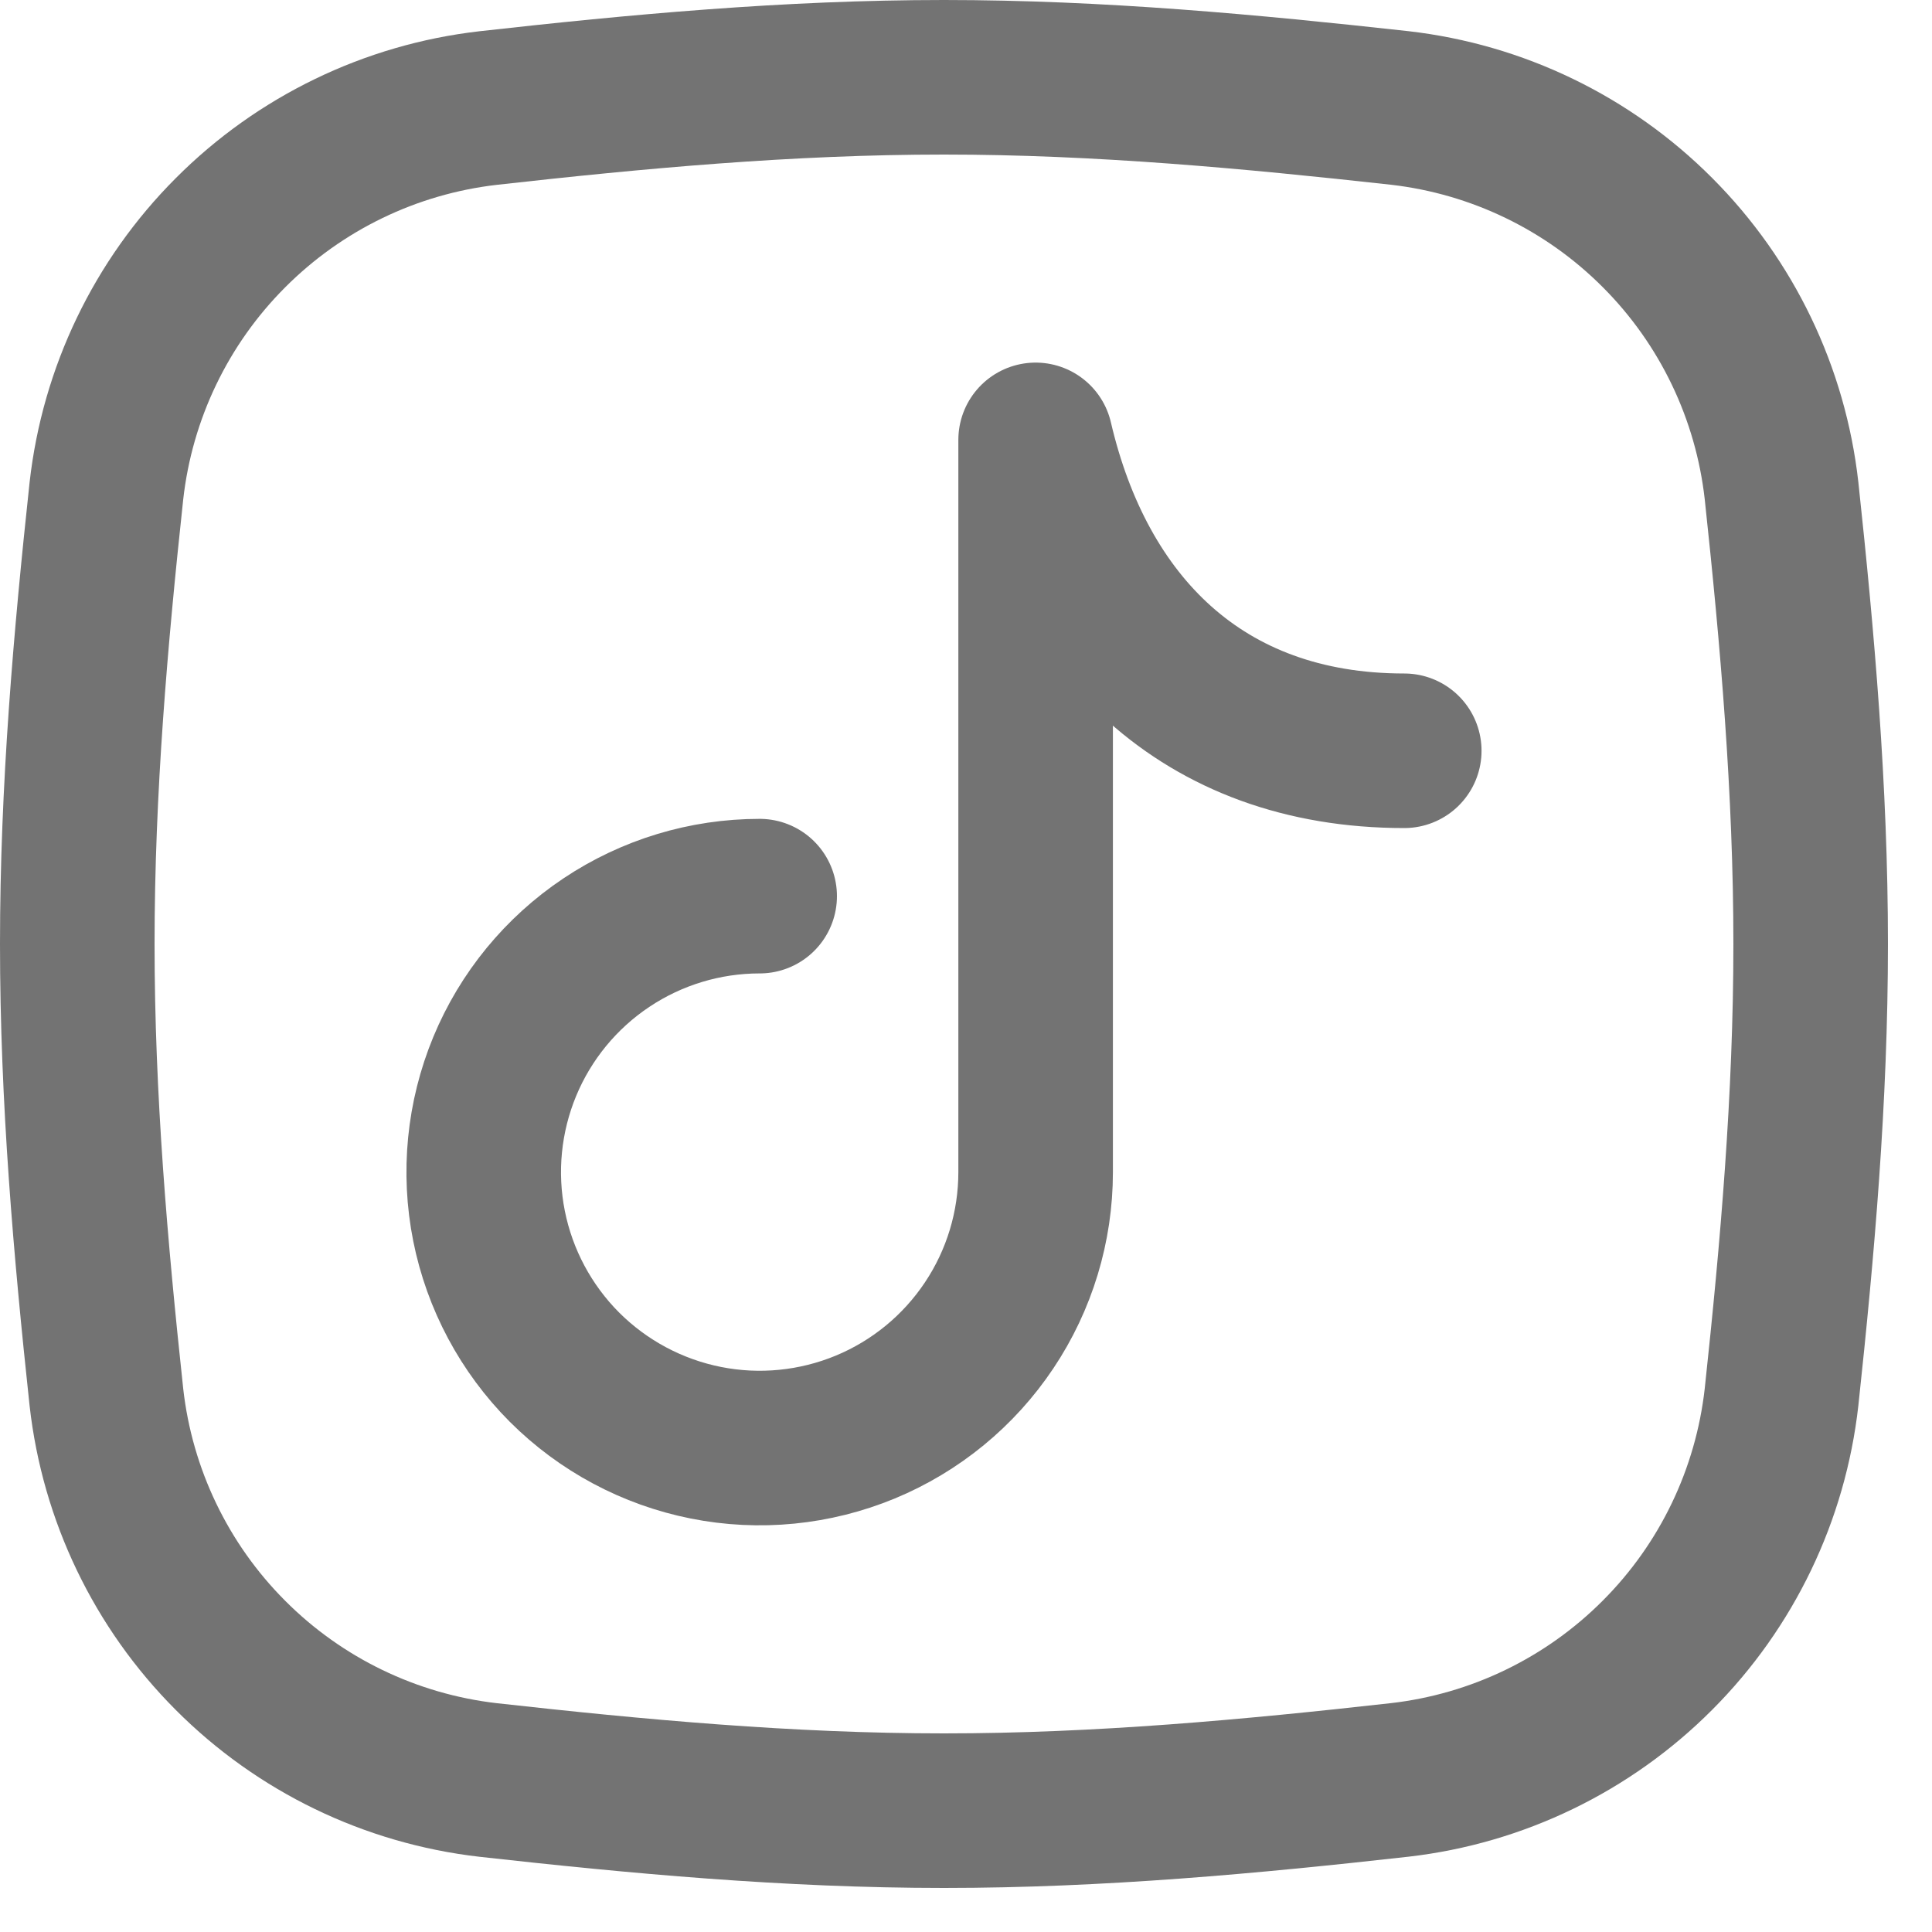 <svg width="25" height="25" viewBox="0 0 25 25" fill="none" xmlns="http://www.w3.org/2000/svg">
<path d="M9.83 11.596C9.124 11.596 8.434 11.805 7.846 12.198C7.259 12.59 6.801 13.148 6.531 13.8C6.261 14.453 6.19 15.171 6.328 15.864C6.466 16.556 6.806 17.192 7.305 17.692C7.805 18.191 8.441 18.531 9.134 18.669C9.826 18.807 10.544 18.736 11.197 18.466C11.849 18.196 12.407 17.738 12.799 17.151C13.192 16.564 13.401 15.873 13.401 15.167V5.692C13.954 8.063 15.545 9.715 18.171 9.715" stroke="#737373" stroke-width="2" stroke-linecap="round" stroke-linejoin="round"/>
<path d="M1.377 18.081C1.519 19.343 2.084 20.521 2.982 21.42C3.879 22.32 5.055 22.888 6.317 23.033C8.237 23.247 10.205 23.43 12.215 23.43C14.225 23.43 16.195 23.247 18.113 23.032C19.375 22.887 20.551 22.318 21.448 21.418C22.346 20.519 22.911 19.342 23.053 18.079C23.258 16.172 23.43 14.212 23.43 12.215C23.43 10.218 23.258 8.258 23.053 6.349C22.911 5.087 22.346 3.909 21.448 3.01C20.551 2.11 19.375 1.542 18.113 1.397C16.193 1.185 14.225 1 12.215 1C10.205 1 8.235 1.183 6.317 1.398C5.055 1.543 3.879 2.112 2.982 3.012C2.084 3.911 1.519 5.088 1.377 6.351C1.172 8.257 1 10.216 1 12.215C1 14.214 1.172 16.172 1.377 18.081Z" stroke="#737373" stroke-width="2" stroke-linecap="round" stroke-linejoin="round"/>
</svg>
